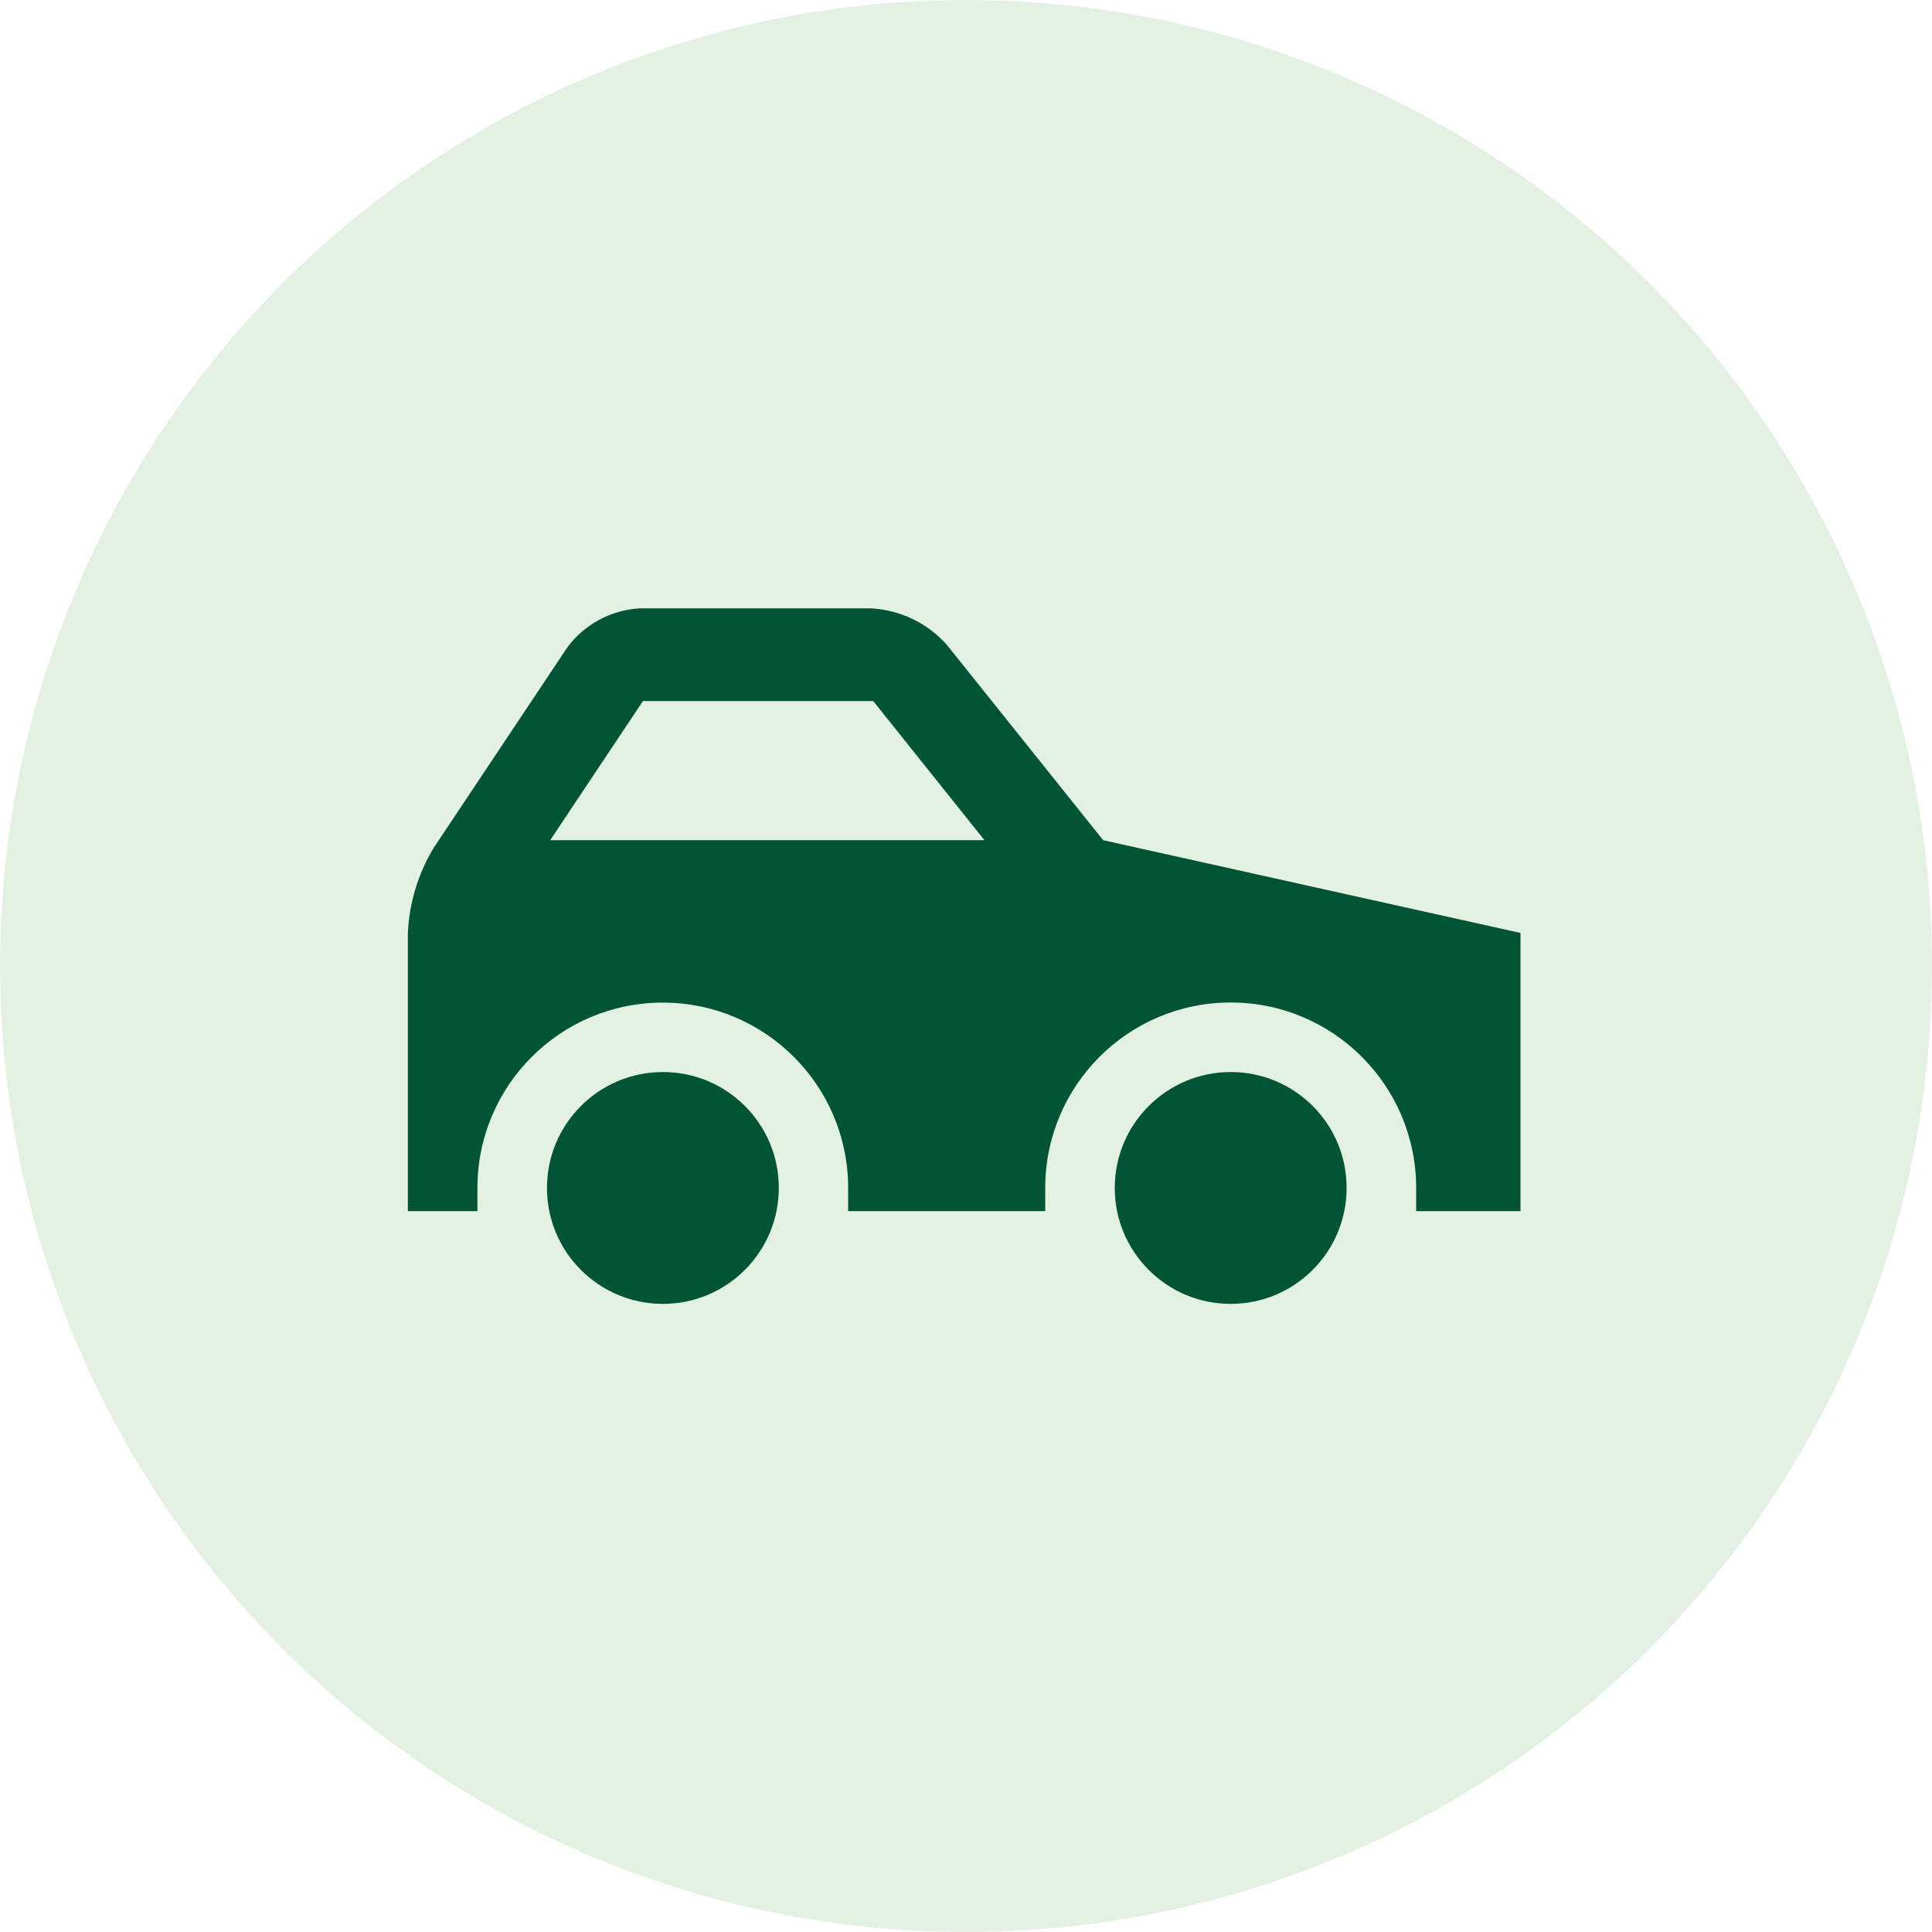 <?xml version="1.0" encoding="utf-8"?>
<!-- Generator: Adobe Illustrator 25.3.1, SVG Export Plug-In . SVG Version: 6.00 Build 0)  -->
<svg version="1.1" id="icon" xmlns="http://www.w3.org/2000/svg" xmlns:xlink="http://www.w3.org/1999/xlink" x="0px" y="0px"
	 viewBox="0 0 90 90" style="enable-background:new 0 0 90 90;" xml:space="preserve">
<style type="text/css">
	.st0{opacity:0.15;fill:#48A548;enable-background:new    ;}
	.st1{fill-rule:evenodd;clip-rule:evenodd;fill:#025436;}
</style>
<g>
	<circle class="st0" cx="45" cy="45" r="45"/>
	<path class="st1" d="M62.73,55.34c0,2.982-2.418,5.4-5.4,5.4s-5.4-2.418-5.4-5.4
		c0-2.982,2.418-5.4,5.4-5.4c0,0,0,0,0,0c2.979-0.003,5.397,2.409,5.4,5.388
		C62.73,55.332,62.73,55.336,62.73,55.34z M51.39,39.14l-7.29-9.11
		c-0.9-1.007-2.162-1.614-3.51-1.69H29.8c-1.33,0.076-2.56,0.734-3.36,1.8l-6.24,9.36
		c-0.724,1.199-1.136,2.561-1.2,3.96v12.96h3.24v-1.08c0-4.769,3.866-8.635,8.635-8.635
		s8.635,3.866,8.635,8.635l0,0v1.08h9.18v-1.08c0-4.772,3.868-8.64,8.64-8.64
		s8.64,3.868,8.64,8.64v1.08h4.86V43.46L51.39,39.14z M25.63,39.14l4.32-6.48h10.73
		l5.18,6.48H25.63z M36.28,55.34c0,2.982-2.418,5.4-5.4,5.4s-5.4-2.418-5.4-5.4
		c0-2.982,2.418-5.4,5.4-5.4c0,0,0,0,0,0c2.979-0.003,5.397,2.409,5.4,5.388
		C36.28,55.332,36.28,55.336,36.28,55.34z"/>
</g>
</svg>
